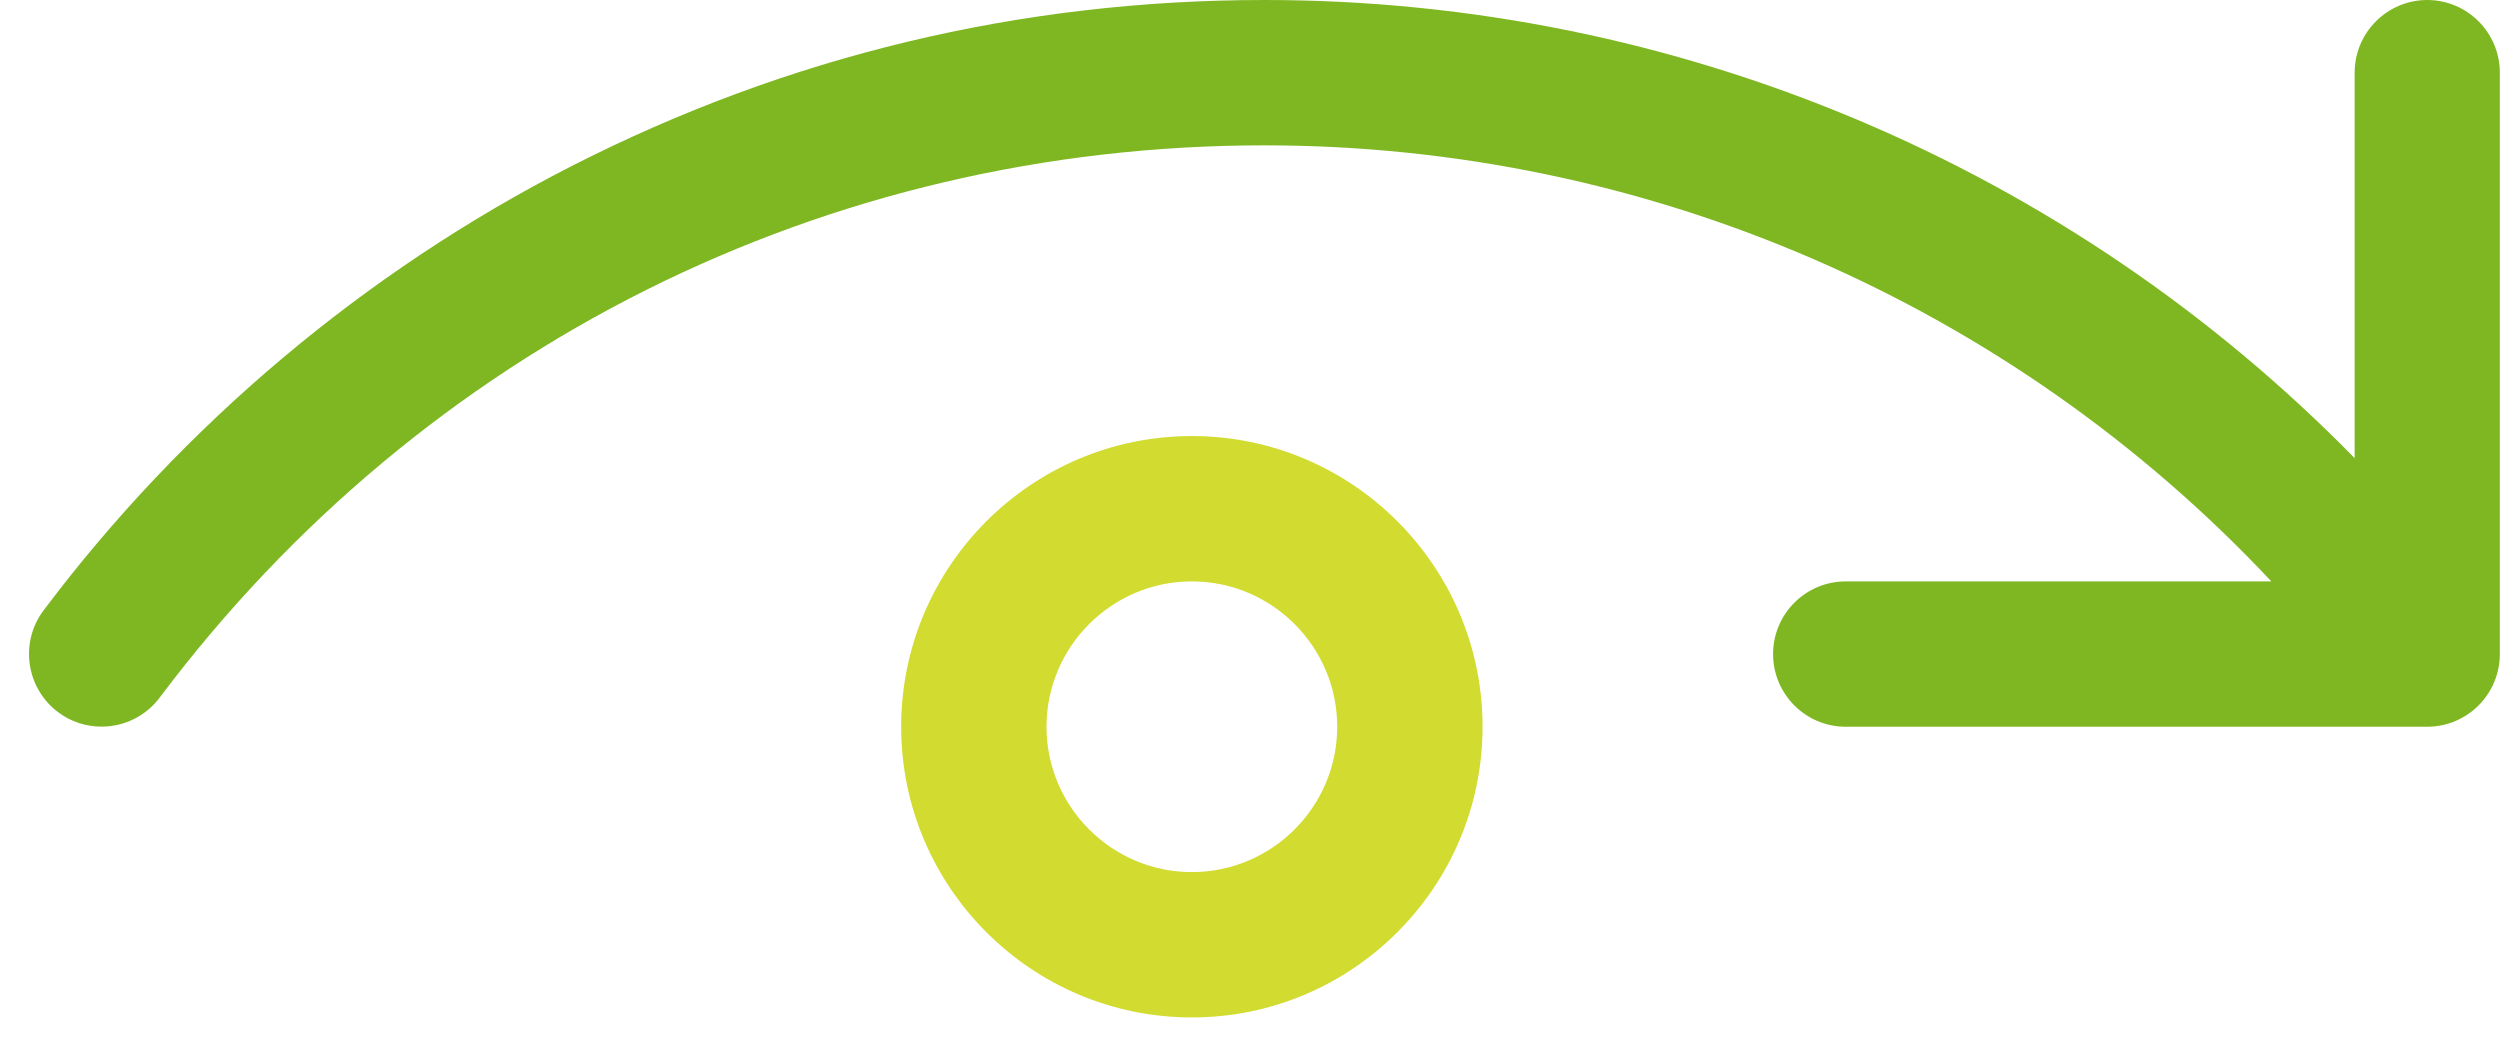 <svg width="43" height="18" viewBox="0 0 43 18" fill="none" xmlns="http://www.w3.org/2000/svg">
<path d="M41.75 0C41.06 0 40.5 0.56 40.5 1.25V7.88C35.575 2.853 28.835 0 21.75 0C17.552 0 13.54 0.963 9.825 2.86C6.282 4.67 3.145 7.31 0.75 10.498C0.335 11.05 0.447 11.832 0.997 12.248C1.222 12.418 1.485 12.498 1.747 12.498C2.127 12.498 2.502 12.325 2.747 11.998C7.282 5.96 14.207 2.5 21.747 2.5C28.33 2.5 34.582 5.22 39.067 10H31.747C31.057 10 30.497 10.56 30.497 11.25C30.497 11.94 31.057 12.5 31.747 12.5H41.747C42.437 12.5 42.997 11.94 42.997 11.25V1.25C42.997 0.56 42.437 0 41.747 0H41.75Z" fill="#7FB722"/>
<path d="M20.5 17.5C17.742 17.5 15.5 15.258 15.5 12.5C15.5 9.742 17.742 7.5 20.5 7.5C23.258 7.5 25.5 9.742 25.5 12.5C25.5 15.258 23.258 17.5 20.5 17.5ZM20.5 10C19.122 10 18 11.123 18 12.5C18 13.877 19.122 15 20.5 15C21.878 15 23 13.877 23 12.5C23 11.123 21.878 10 20.5 10Z" fill="#D2DB2F"/>
</svg>
